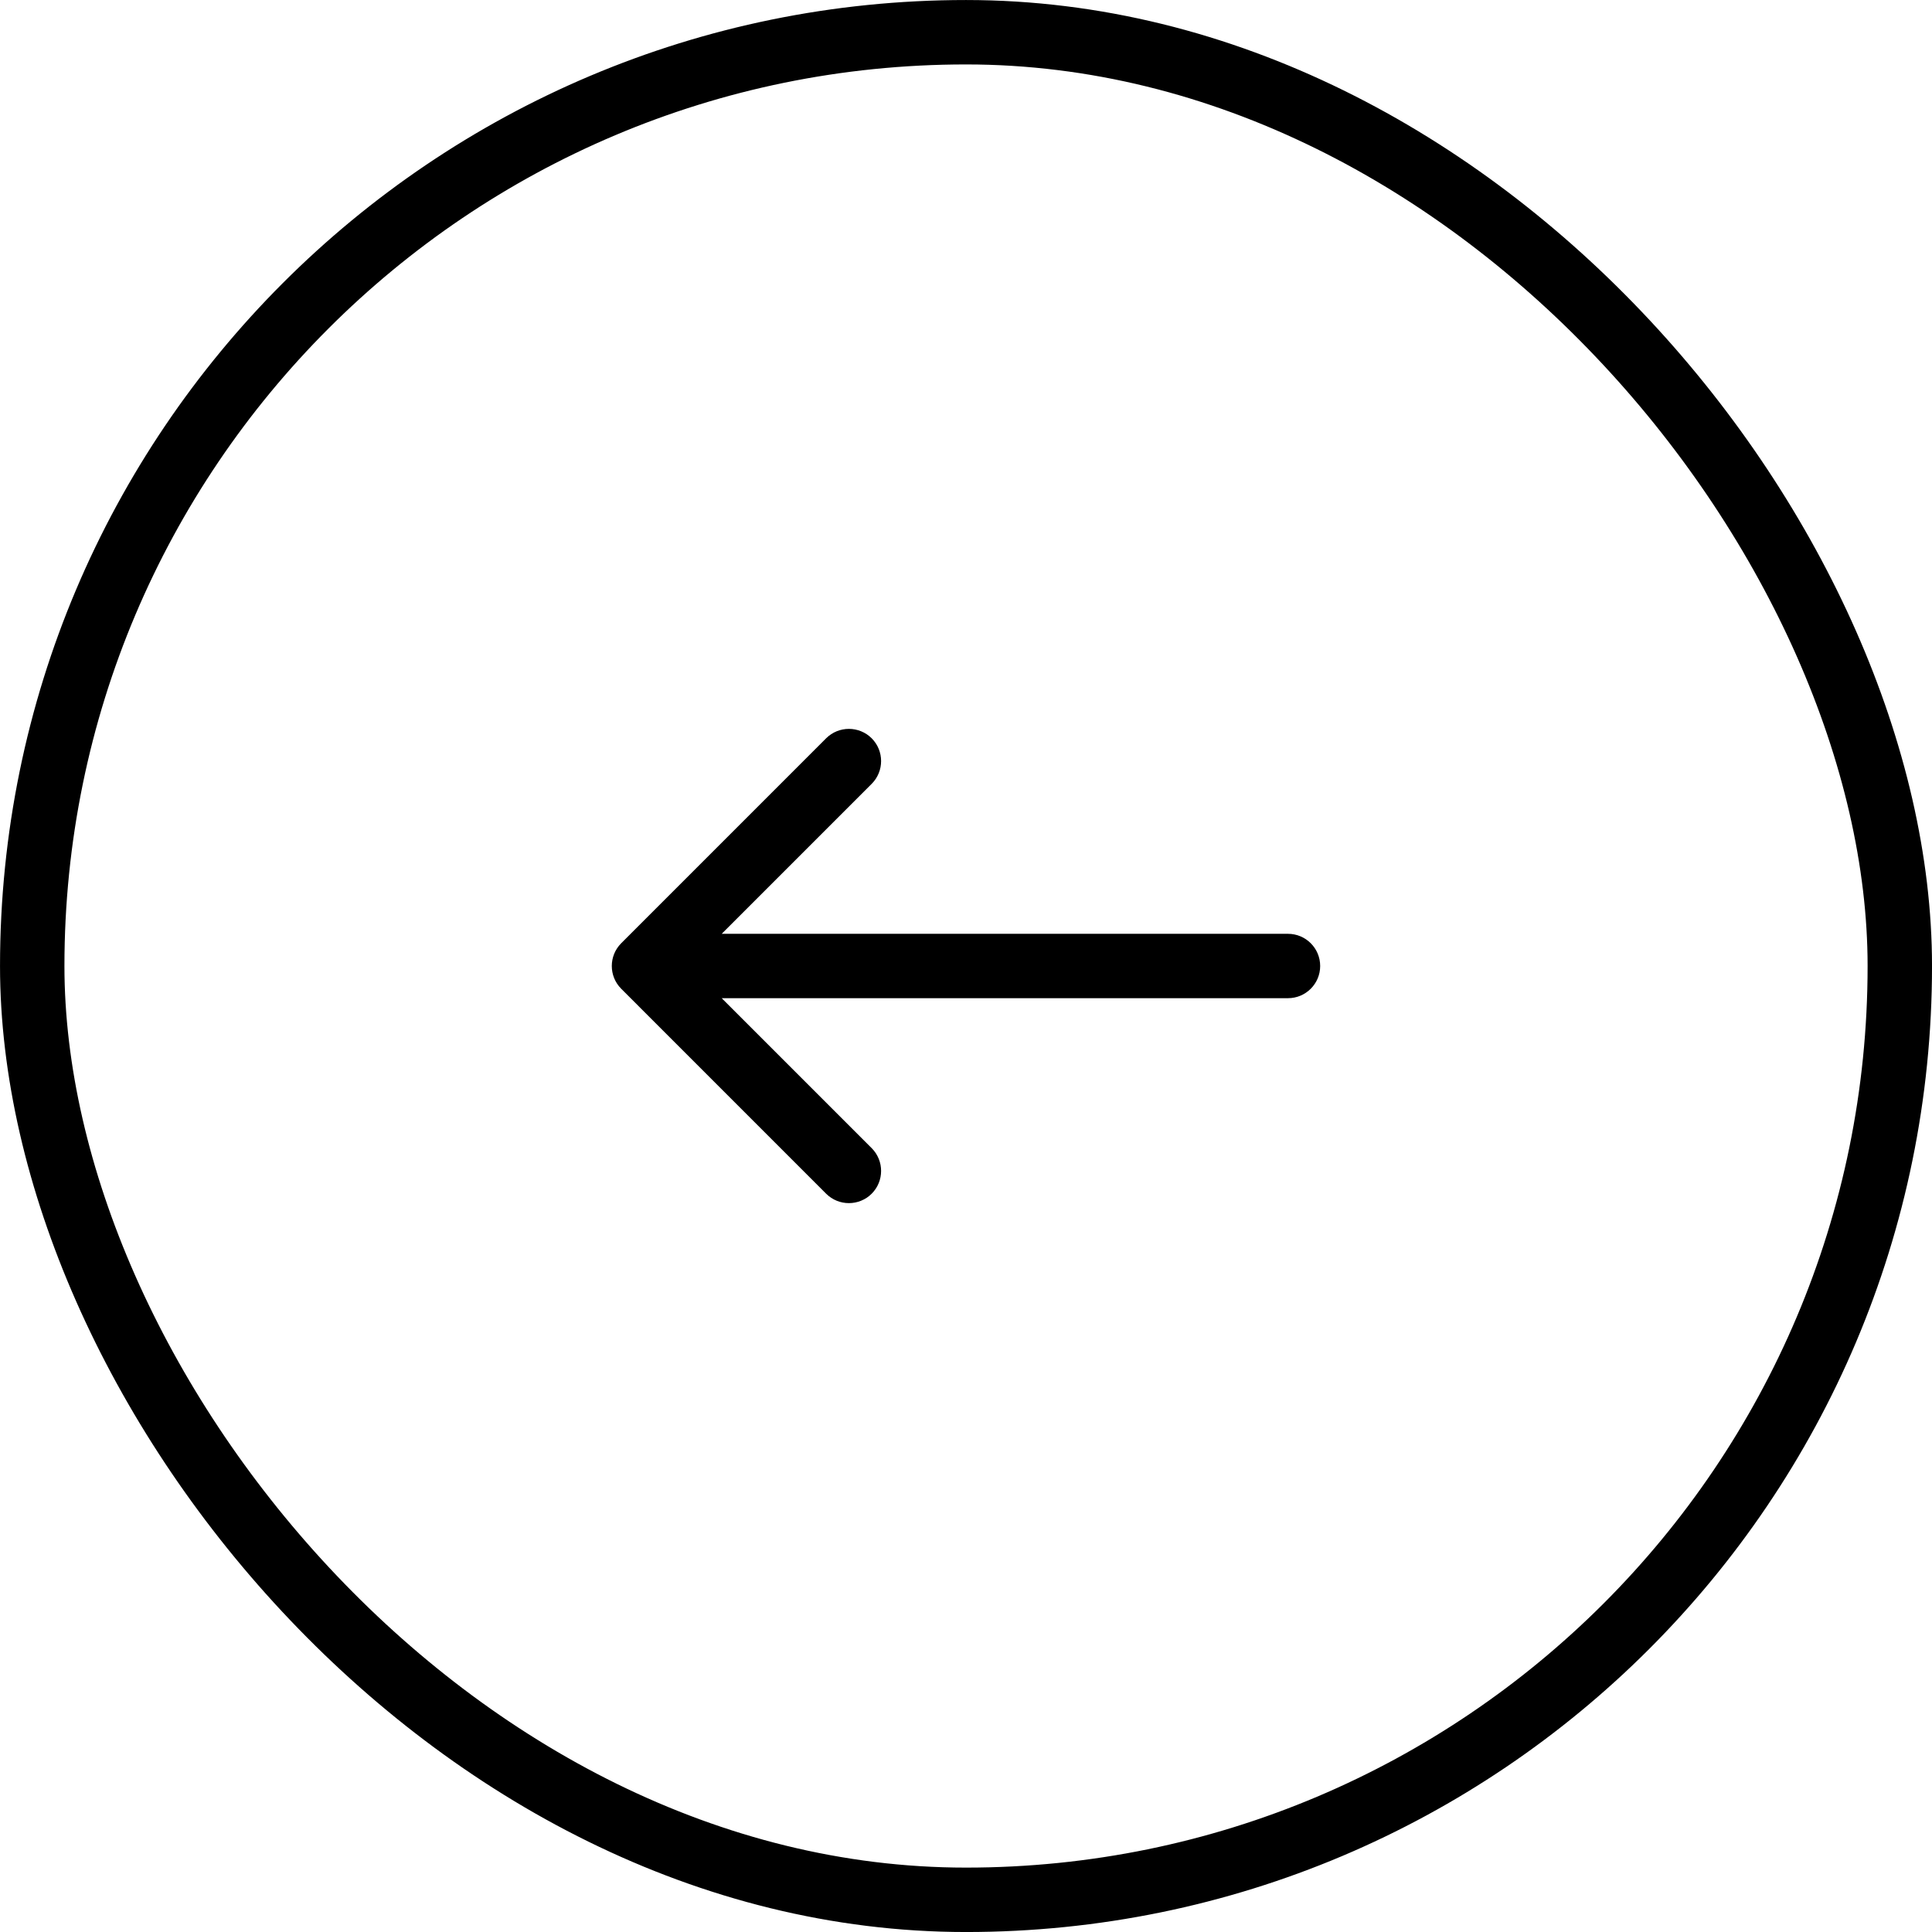 <svg width="50" height="50" viewBox="0 0 50 50" fill="none" xmlns="http://www.w3.org/2000/svg">
<rect x="49.167" y="49.167" width="48.333" height="48.333" rx="24.167" transform="rotate(180 49.167 49.167)" stroke="black" stroke-width="1.667"/>
<path d="M33.333 25.833C33.793 25.833 34.166 25.46 34.166 25C34.166 24.54 33.793 24.167 33.333 24.167L33.333 25.833ZM16.077 24.411C15.752 24.736 15.752 25.264 16.077 25.589L21.38 30.893C21.706 31.218 22.233 31.218 22.559 30.893C22.884 30.567 22.884 30.04 22.559 29.714L17.845 25L22.559 20.286C22.884 19.96 22.884 19.433 22.559 19.107C22.233 18.782 21.706 18.782 21.38 19.107L16.077 24.411ZM33.333 25L33.333 24.167L16.666 24.167L16.666 25L16.666 25.833L33.333 25.833L33.333 25Z" fill="black"/>
</svg>
